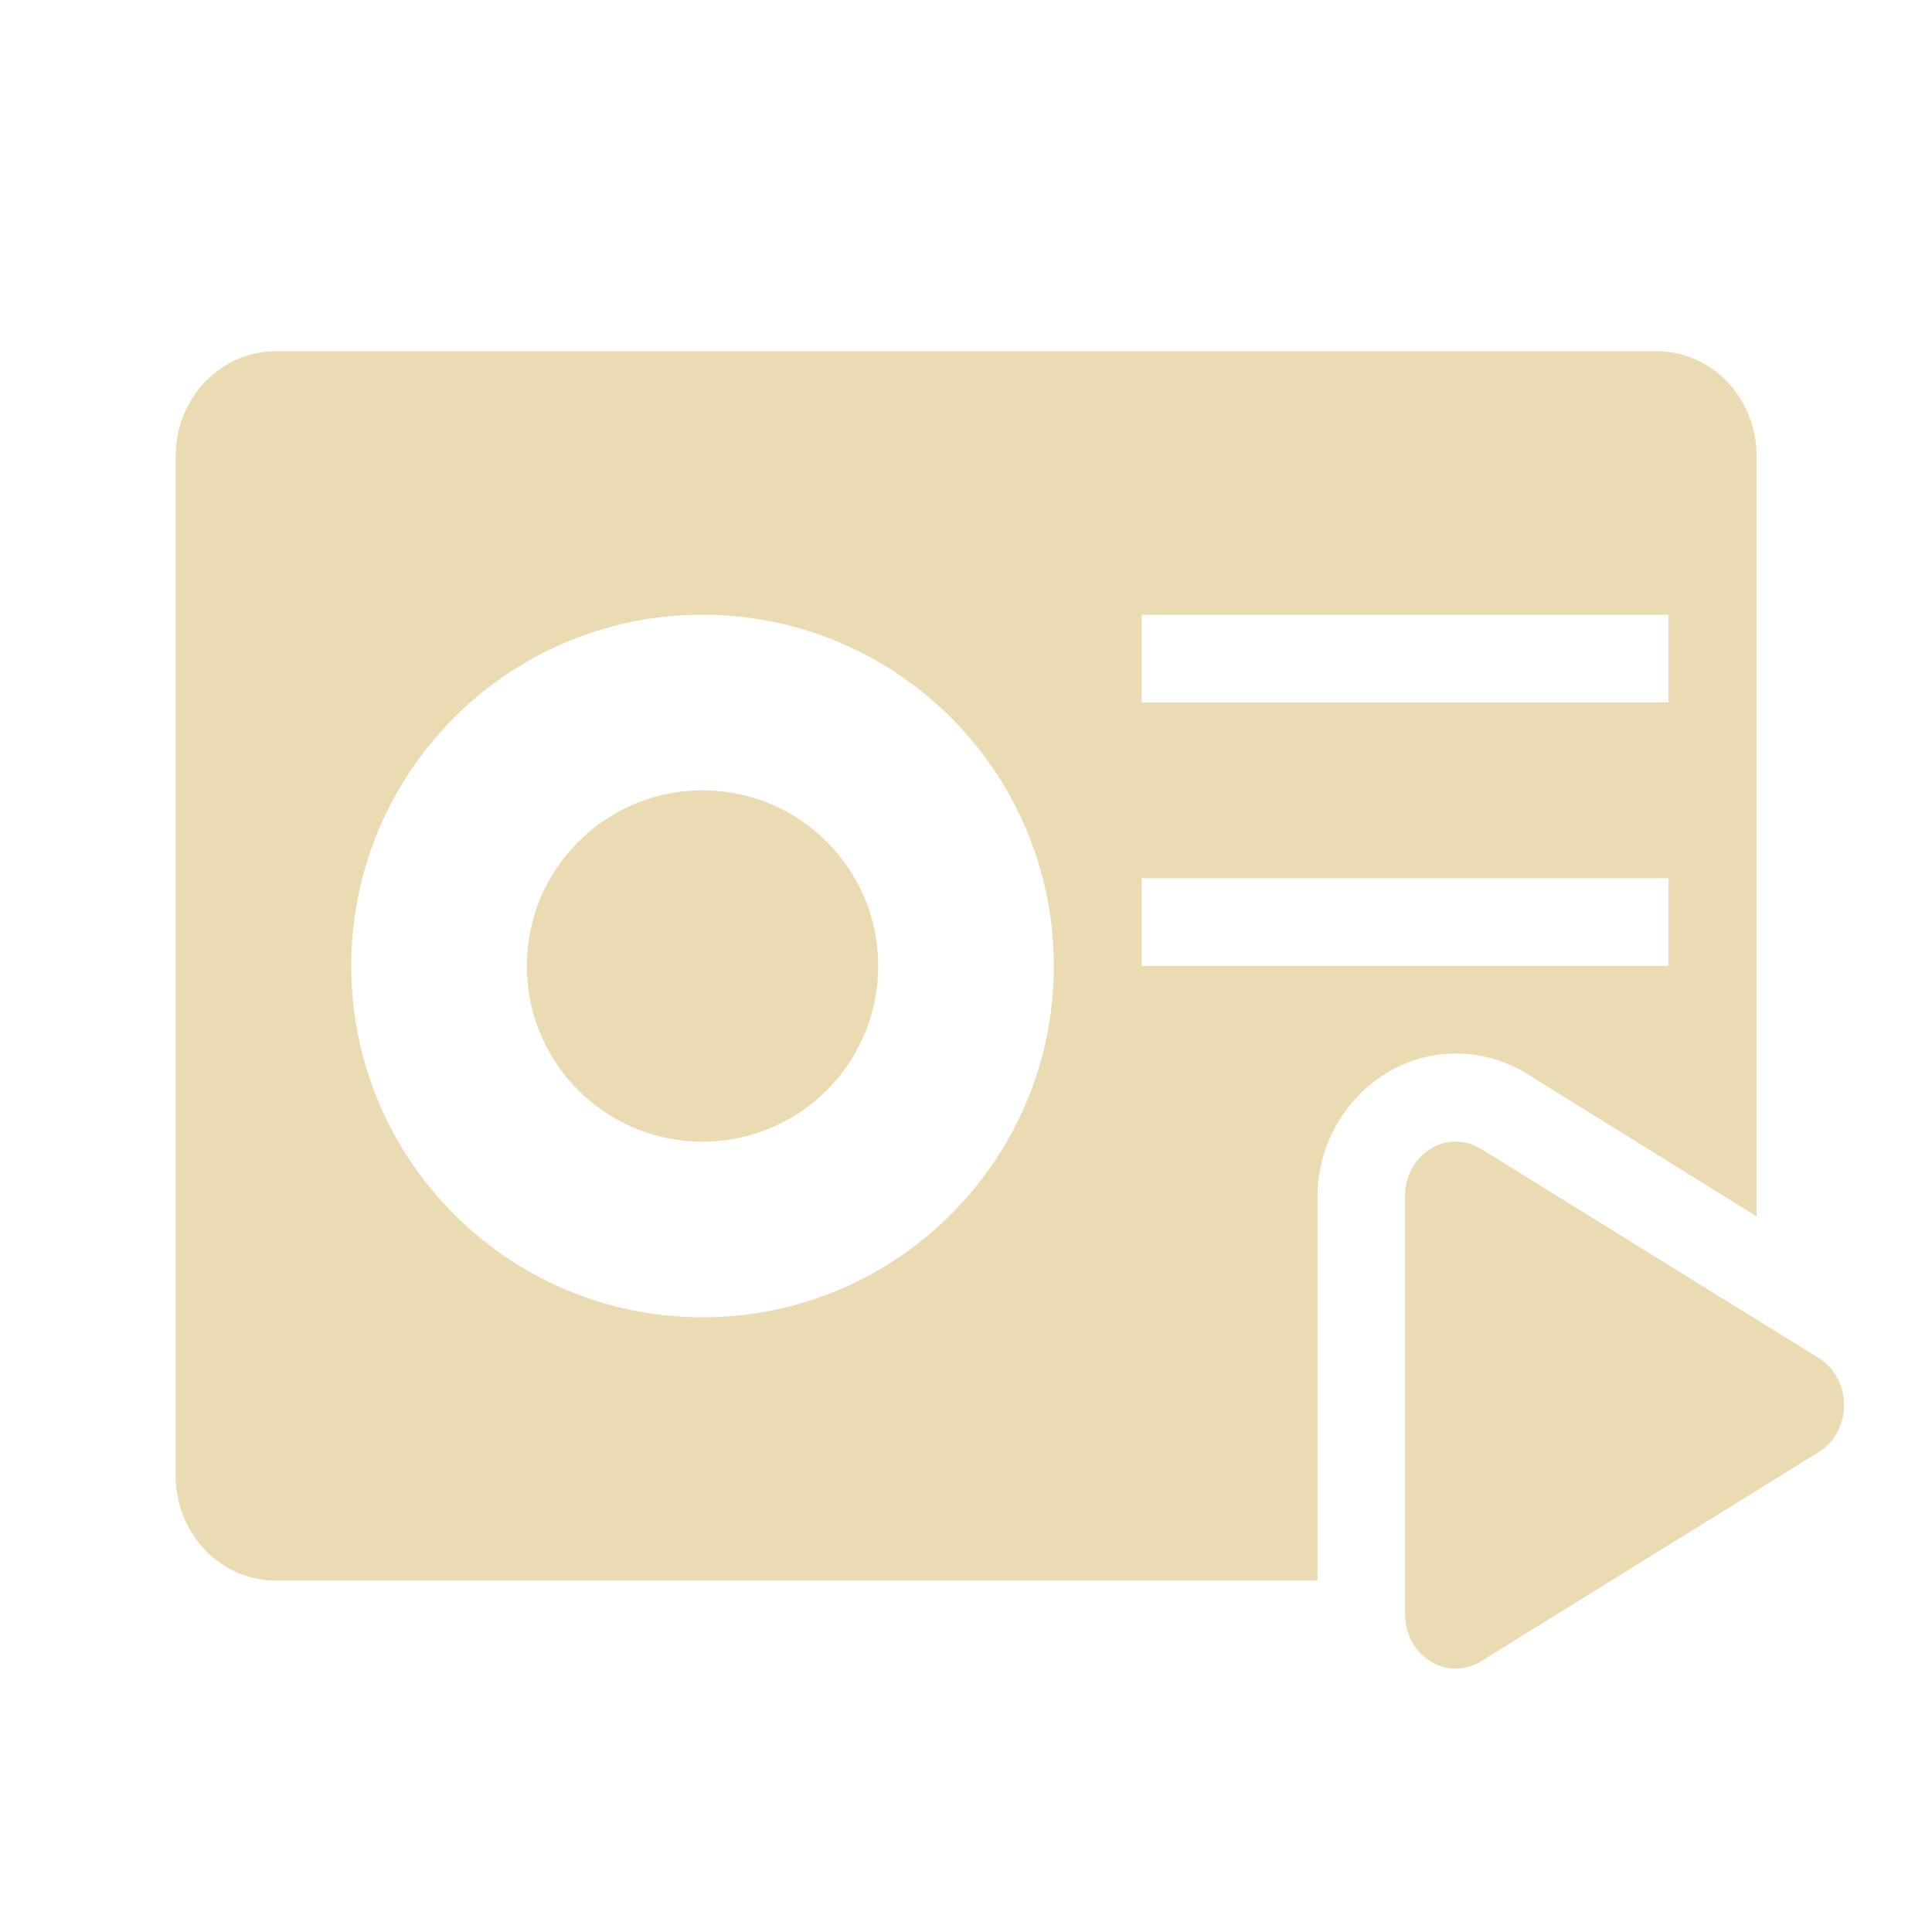 <svg width="22" height="22" version="1.1" xmlns="http://www.w3.org/2000/svg">
  <defs>
    <style id="current-color-scheme" type="text/css">.ColorScheme-Text { color:#ebdbb2; } .ColorScheme-Highlight { color:#458588; } .ColorScheme-NeutralText { color:#fe8019; } .ColorScheme-PositiveText { color:#689d6a; } .ColorScheme-NegativeText { color:#fb4934; }</style>
  </defs>
  <path class="ColorScheme-Text" d="m3.143 4c-0.633 0-1.143 0.534-1.143 1.199v11.6c0 0.665 0.509 1.199 1.143 1.199h11.86v-1.996-2.385-0.002c5.94e-4 -0.859 0.704-1.641 1.615-1.617 0.275 0.007 0.543 0.088 0.773 0.231l1.924 1.195 0.688 0.426v-8.652c0-0.665-0.509-1.199-1.143-1.199h-15.71zm4.857 3c2.209 0 4 1.791 4 4 0 2.209-1.791 4-4 4-2.209 0-4-1.791-4-4 0-2.209 1.791-4 4-4zm5 0h6v1h-6v-1zm-5 2c-1.105 0-2 0.895-2 2 0 1.105 0.895 2 2 2 1.105 0 2-0.895 2-2 0-1.105-0.895-2-2-2zm5 1h6v1h-6v-1zm3.59 3a0.576 0.618 0 0 0-0.59 0.617v2.383 2.383a0.576 0.618 0 0 0 0.863 0.535l3.848-2.383a0.576 0.618 0 0 0 0-1.07l-3.848-2.383a0.576 0.618 0 0 0-0.273-0.082z" fill="currentColor"/>
</svg>
